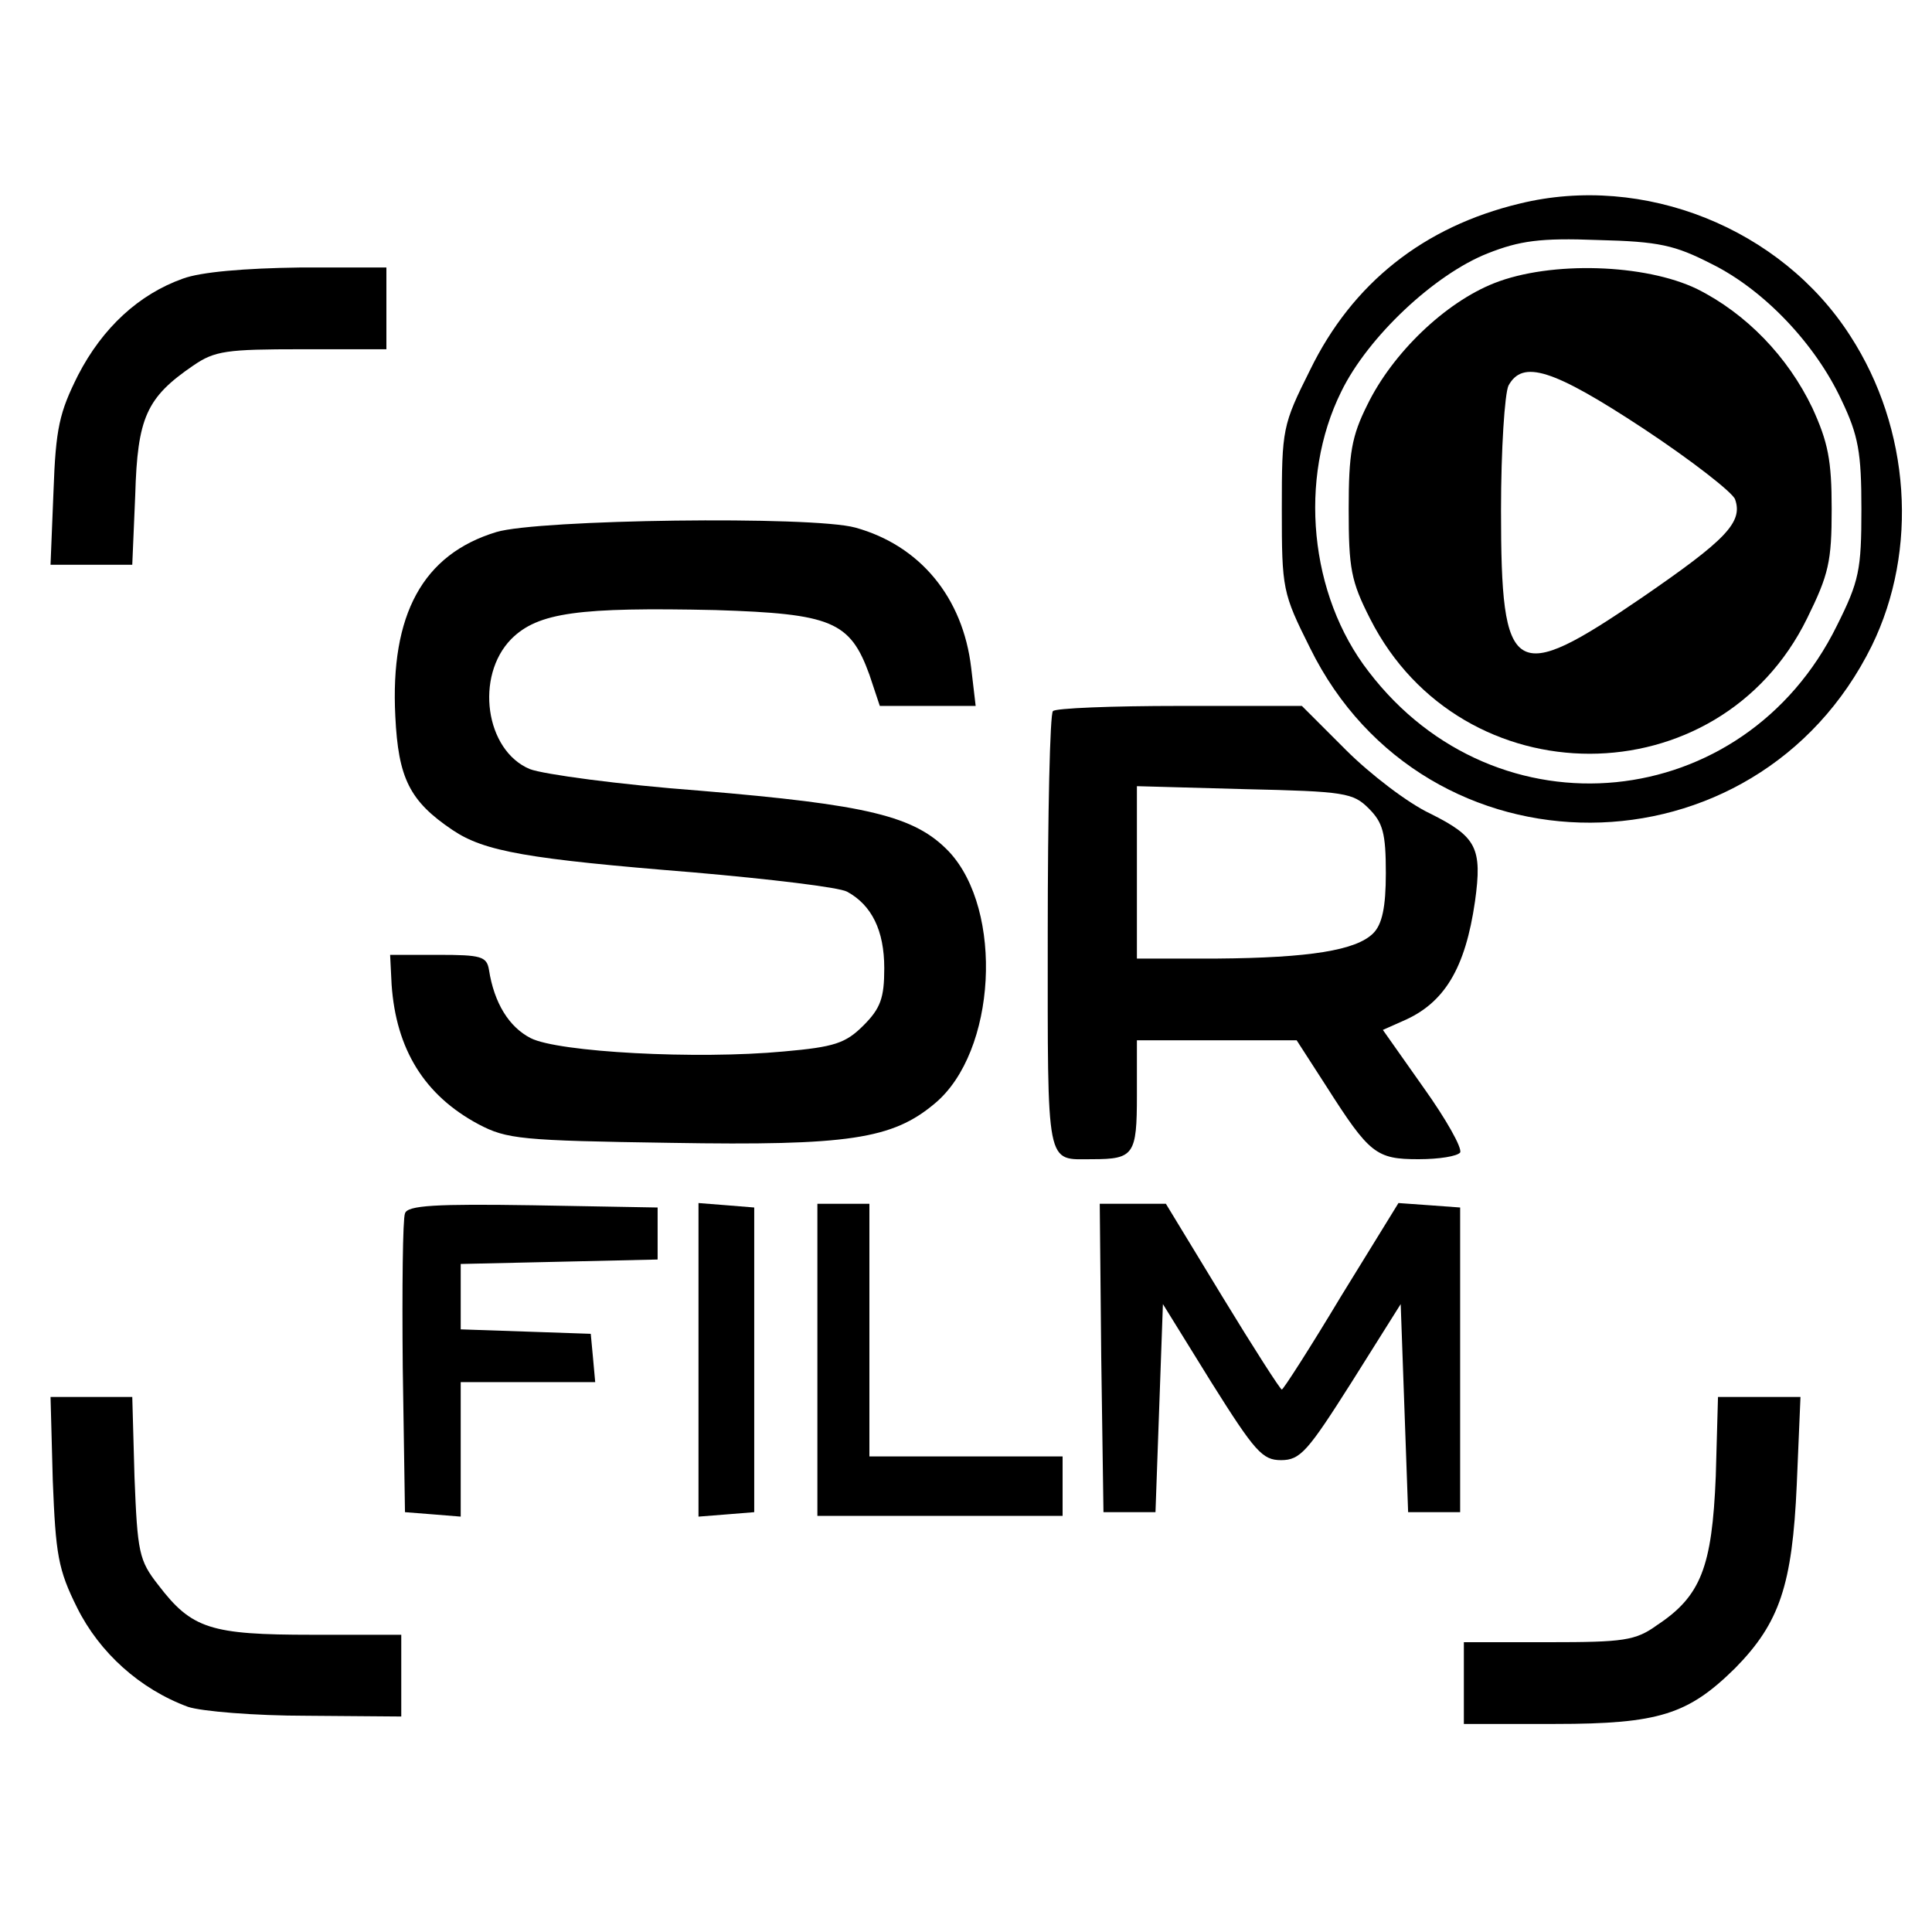 <?xml version="1.0" standalone="no"?>
<!DOCTYPE svg PUBLIC "-//W3C//DTD SVG 20010904//EN"
 "http://www.w3.org/TR/2001/REC-SVG-20010904/DTD/svg10.dtd">
<svg version="1.0" xmlns="http://www.w3.org/2000/svg"
 width="260pt" height="260pt" viewBox="0 0 260 260"
 preserveAspectRatio="xMidYMid meet">
<g transform="translate(0,260) scale(0.1,-0.1)"
fill="#000000" stroke="none">
<path d="M2045 2326 c-129 -31 -225 -107 -282 -224 -37 -74 -38 -79 -38 -187
0 -108 1 -113 38 -187 155 -315 600 -313 756 3 63 129 52 292 -29 417 -93 145
-278 219 -445 178z m258 -81 c71 -35 140 -108 175 -183 23 -48 27 -71 27 -147
0 -82 -3 -97 -33 -157 -125 -254 -458 -287 -630 -62 -80 103 -95 260 -37 377
36 74 126 158 197 186 43 17 71 21 148 18 83 -2 104 -7 153 -32z"/>
<path d="M2011 2219 c-66 -26 -137 -94 -171 -164 -21 -42 -25 -65 -25 -140 0
-80 3 -97 29 -148 123 -242 469 -242 588 1 29 59 33 76 33 147 0 66 -5 90 -26
136 -33 69 -89 127 -155 160 -70 34 -197 38 -273 8z m201 -196 c65 -43 120
-86 123 -95 11 -31 -13 -55 -125 -132 -174 -119 -190 -109 -190 117 0 83 5
157 10 168 19 35 59 23 182 -58z"/>
<path d="M246 2225 c-59 -21 -108 -66 -141 -130 -25 -50 -30 -71 -33 -156 l-4
-99 55 0 55 0 4 94 c3 104 15 131 78 174 29 20 45 22 146 22 l114 0 0 55 0 55
-117 0 c-74 -1 -133 -6 -157 -15z"/>
<path d="M668 1884 c-99 -30 -143 -111 -136 -248 4 -83 19 -114 77 -153 43
-29 101 -39 324 -57 103 -9 196 -20 207 -26 33 -18 50 -52 50 -103 0 -40 -5
-54 -28 -77 -24 -24 -39 -29 -107 -35 -117 -11 -304 -1 -341 18 -29 15 -49 47
-56 92 -3 18 -11 20 -68 20 l-65 0 2 -40 c6 -87 44 -149 117 -188 38 -20 57
-22 259 -25 239 -4 298 5 355 53 83 69 93 260 19 339 -46 48 -109 63 -336 82
-107 8 -210 22 -228 29 -60 25 -74 125 -25 175 36 36 91 43 275 39 156 -5 181
-15 207 -87 l14 -42 65 0 64 0 -6 51 c-11 95 -69 165 -156 189 -58 16 -427 11
-483 -6z"/>
<path d="M1417 1643 c-4 -3 -7 -138 -7 -299 0 -320 -3 -304 60 -304 56 0 60 6
60 86 l0 74 108 0 107 0 40 -62 c58 -91 67 -98 124 -98 28 0 52 4 56 9 3 6
-19 45 -49 87 l-55 78 27 12 c56 24 84 71 97 161 10 72 2 87 -60 118 -30 14
-81 53 -114 86 l-59 59 -165 0 c-90 0 -167 -3 -170 -7z m425 -131 c19 -19 23
-33 23 -87 0 -46 -5 -69 -17 -81 -23 -23 -86 -33 -210 -34 l-108 0 0 116 0
116 145 -4 c135 -3 146 -5 167 -26z"/>
<path d="M545 967 c-3 -7 -4 -100 -3 -207 l3 -195 38 -3 37 -3 0 90 0 91 91 0
90 0 -3 33 -3 32 -87 3 -88 3 0 44 0 44 133 3 132 3 0 35 0 35 -168 3 c-130 2
-169 0 -172 -11z"/>
<path d="M940 770 l0 -211 38 3 37 3 0 205 0 205 -37 3 -38 3 0 -211z"/>
<path d="M1100 770 l0 -210 165 0 165 0 0 40 0 40 -130 0 -130 0 0 170 0 170
-35 0 -35 0 0 -210z"/>
<path d="M1482 773 l3 -208 35 0 35 0 5 140 5 140 65 -105 c59 -94 69 -105 94
-105 26 0 36 12 95 105 l66 105 5 -140 5 -140 35 0 35 0 0 205 0 205 -41 3
-42 3 -77 -125 c-42 -70 -78 -126 -80 -126 -2 0 -38 56 -80 125 l-76 125 -45
0 -44 0 2 -207z"/>
<path d="M71 608 c4 -100 7 -120 33 -172 30 -60 84 -109 149 -133 18 -6 89
-12 160 -12 l127 -1 0 55 0 55 -120 0 c-137 0 -162 8 -207 67 -26 33 -28 44
-32 145 l-3 108 -55 0 -55 0 3 -112z"/>
<path d="M2309 613 c-5 -122 -20 -161 -79 -200 -29 -21 -45 -23 -146 -23
l-114 0 0 -55 0 -55 123 0 c140 0 179 13 242 75 60 61 77 112 83 247 l5 118
-56 0 -55 0 -3 -107z"/>
</g>
</svg>
